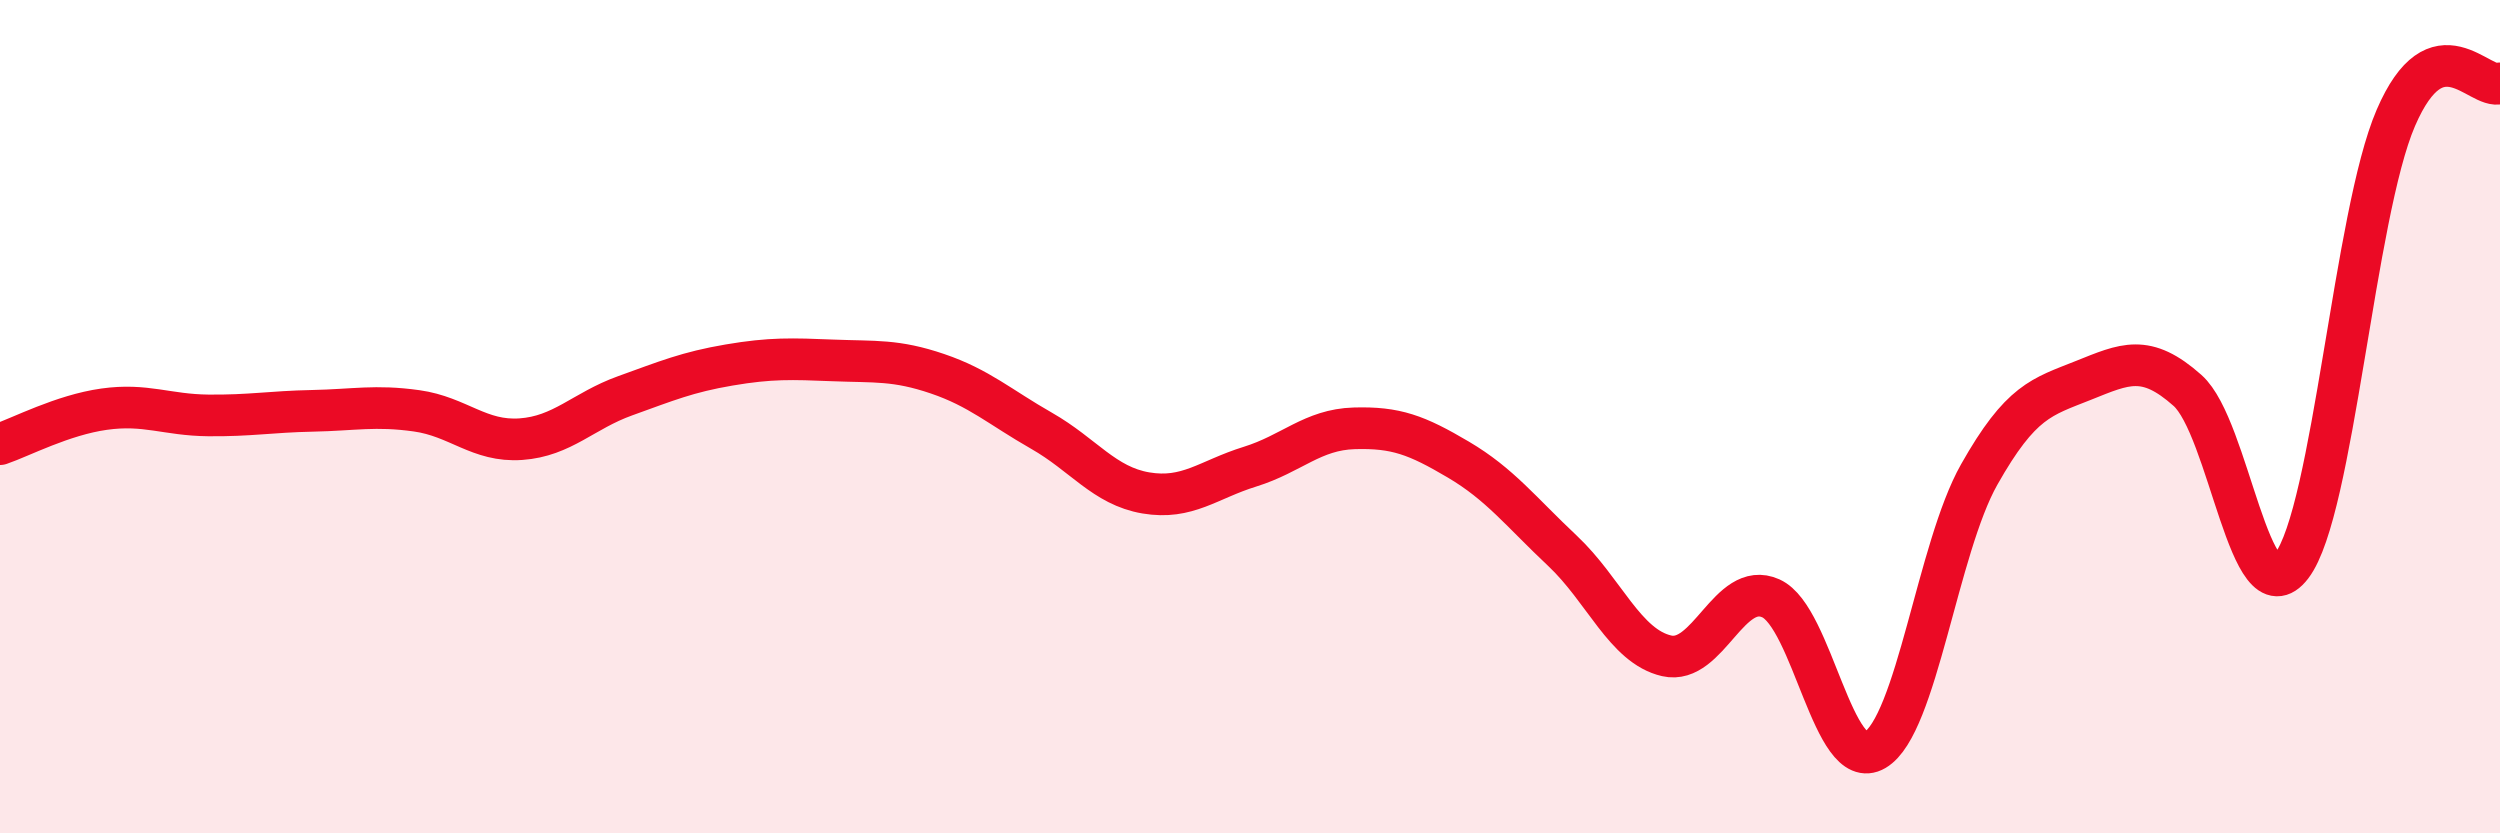 
    <svg width="60" height="20" viewBox="0 0 60 20" xmlns="http://www.w3.org/2000/svg">
      <path
        d="M 0,10.66 C 0.5,10.49 1.5,9.96 2.5,9.82 C 3.5,9.68 4,9.96 5,9.97 C 6,9.98 6.5,9.88 7.5,9.86 C 8.5,9.84 9,9.72 10,9.86 C 11,10 11.5,10.61 12.5,10.54 C 13.5,10.47 14,9.86 15,9.5 C 16,9.14 16.5,8.93 17.5,8.76 C 18.5,8.59 19,8.61 20,8.65 C 21,8.69 21.5,8.63 22.5,8.97 C 23.5,9.31 24,9.77 25,10.34 C 26,10.91 26.5,11.66 27.5,11.83 C 28.5,12 29,11.51 30,11.2 C 31,10.89 31.5,10.31 32.5,10.28 C 33.5,10.25 34,10.44 35,11.03 C 36,11.62 36.5,12.28 37.5,13.22 C 38.5,14.16 39,15.51 40,15.74 C 41,15.97 41.5,13.91 42.5,14.36 C 43.5,14.81 44,18.59 45,18 C 46,17.41 46.5,13.16 47.5,11.39 C 48.5,9.62 49,9.53 50,9.13 C 51,8.73 51.5,8.48 52.5,9.37 C 53.5,10.26 54,14.89 55,13.58 C 56,12.27 56.5,5.15 57.5,2.83 C 58.5,0.51 59.5,2.17 60,2L60 20L0 20Z"
        fill="#EB0A25"
        opacity="0.1"
        stroke-linecap="round"
        stroke-linejoin="round"
      />
      <path
        d="M 0,10.66 C 0.5,10.49 1.5,9.96 2.5,9.82 C 3.5,9.68 4,9.96 5,9.97 C 6,9.98 6.5,9.88 7.5,9.86 C 8.5,9.84 9,9.72 10,9.86 C 11,10 11.5,10.61 12.5,10.54 C 13.5,10.47 14,9.86 15,9.5 C 16,9.14 16.5,8.93 17.5,8.76 C 18.5,8.59 19,8.61 20,8.65 C 21,8.69 21.5,8.63 22.5,8.97 C 23.5,9.31 24,9.77 25,10.34 C 26,10.91 26.5,11.66 27.5,11.83 C 28.5,12 29,11.51 30,11.2 C 31,10.89 31.5,10.31 32.5,10.28 C 33.5,10.25 34,10.44 35,11.03 C 36,11.62 36.5,12.28 37.5,13.22 C 38.5,14.16 39,15.51 40,15.74 C 41,15.97 41.5,13.91 42.5,14.36 C 43.5,14.81 44,18.59 45,18 C 46,17.41 46.5,13.16 47.5,11.39 C 48.5,9.62 49,9.53 50,9.13 C 51,8.73 51.5,8.48 52.5,9.37 C 53.5,10.26 54,14.89 55,13.58 C 56,12.27 56.5,5.15 57.5,2.83 C 58.5,0.51 59.5,2.17 60,2"
        stroke="#EB0A25"
        stroke-width="1"
        fill="none"
        stroke-linecap="round"
        stroke-linejoin="round"
      />
    </svg>
  